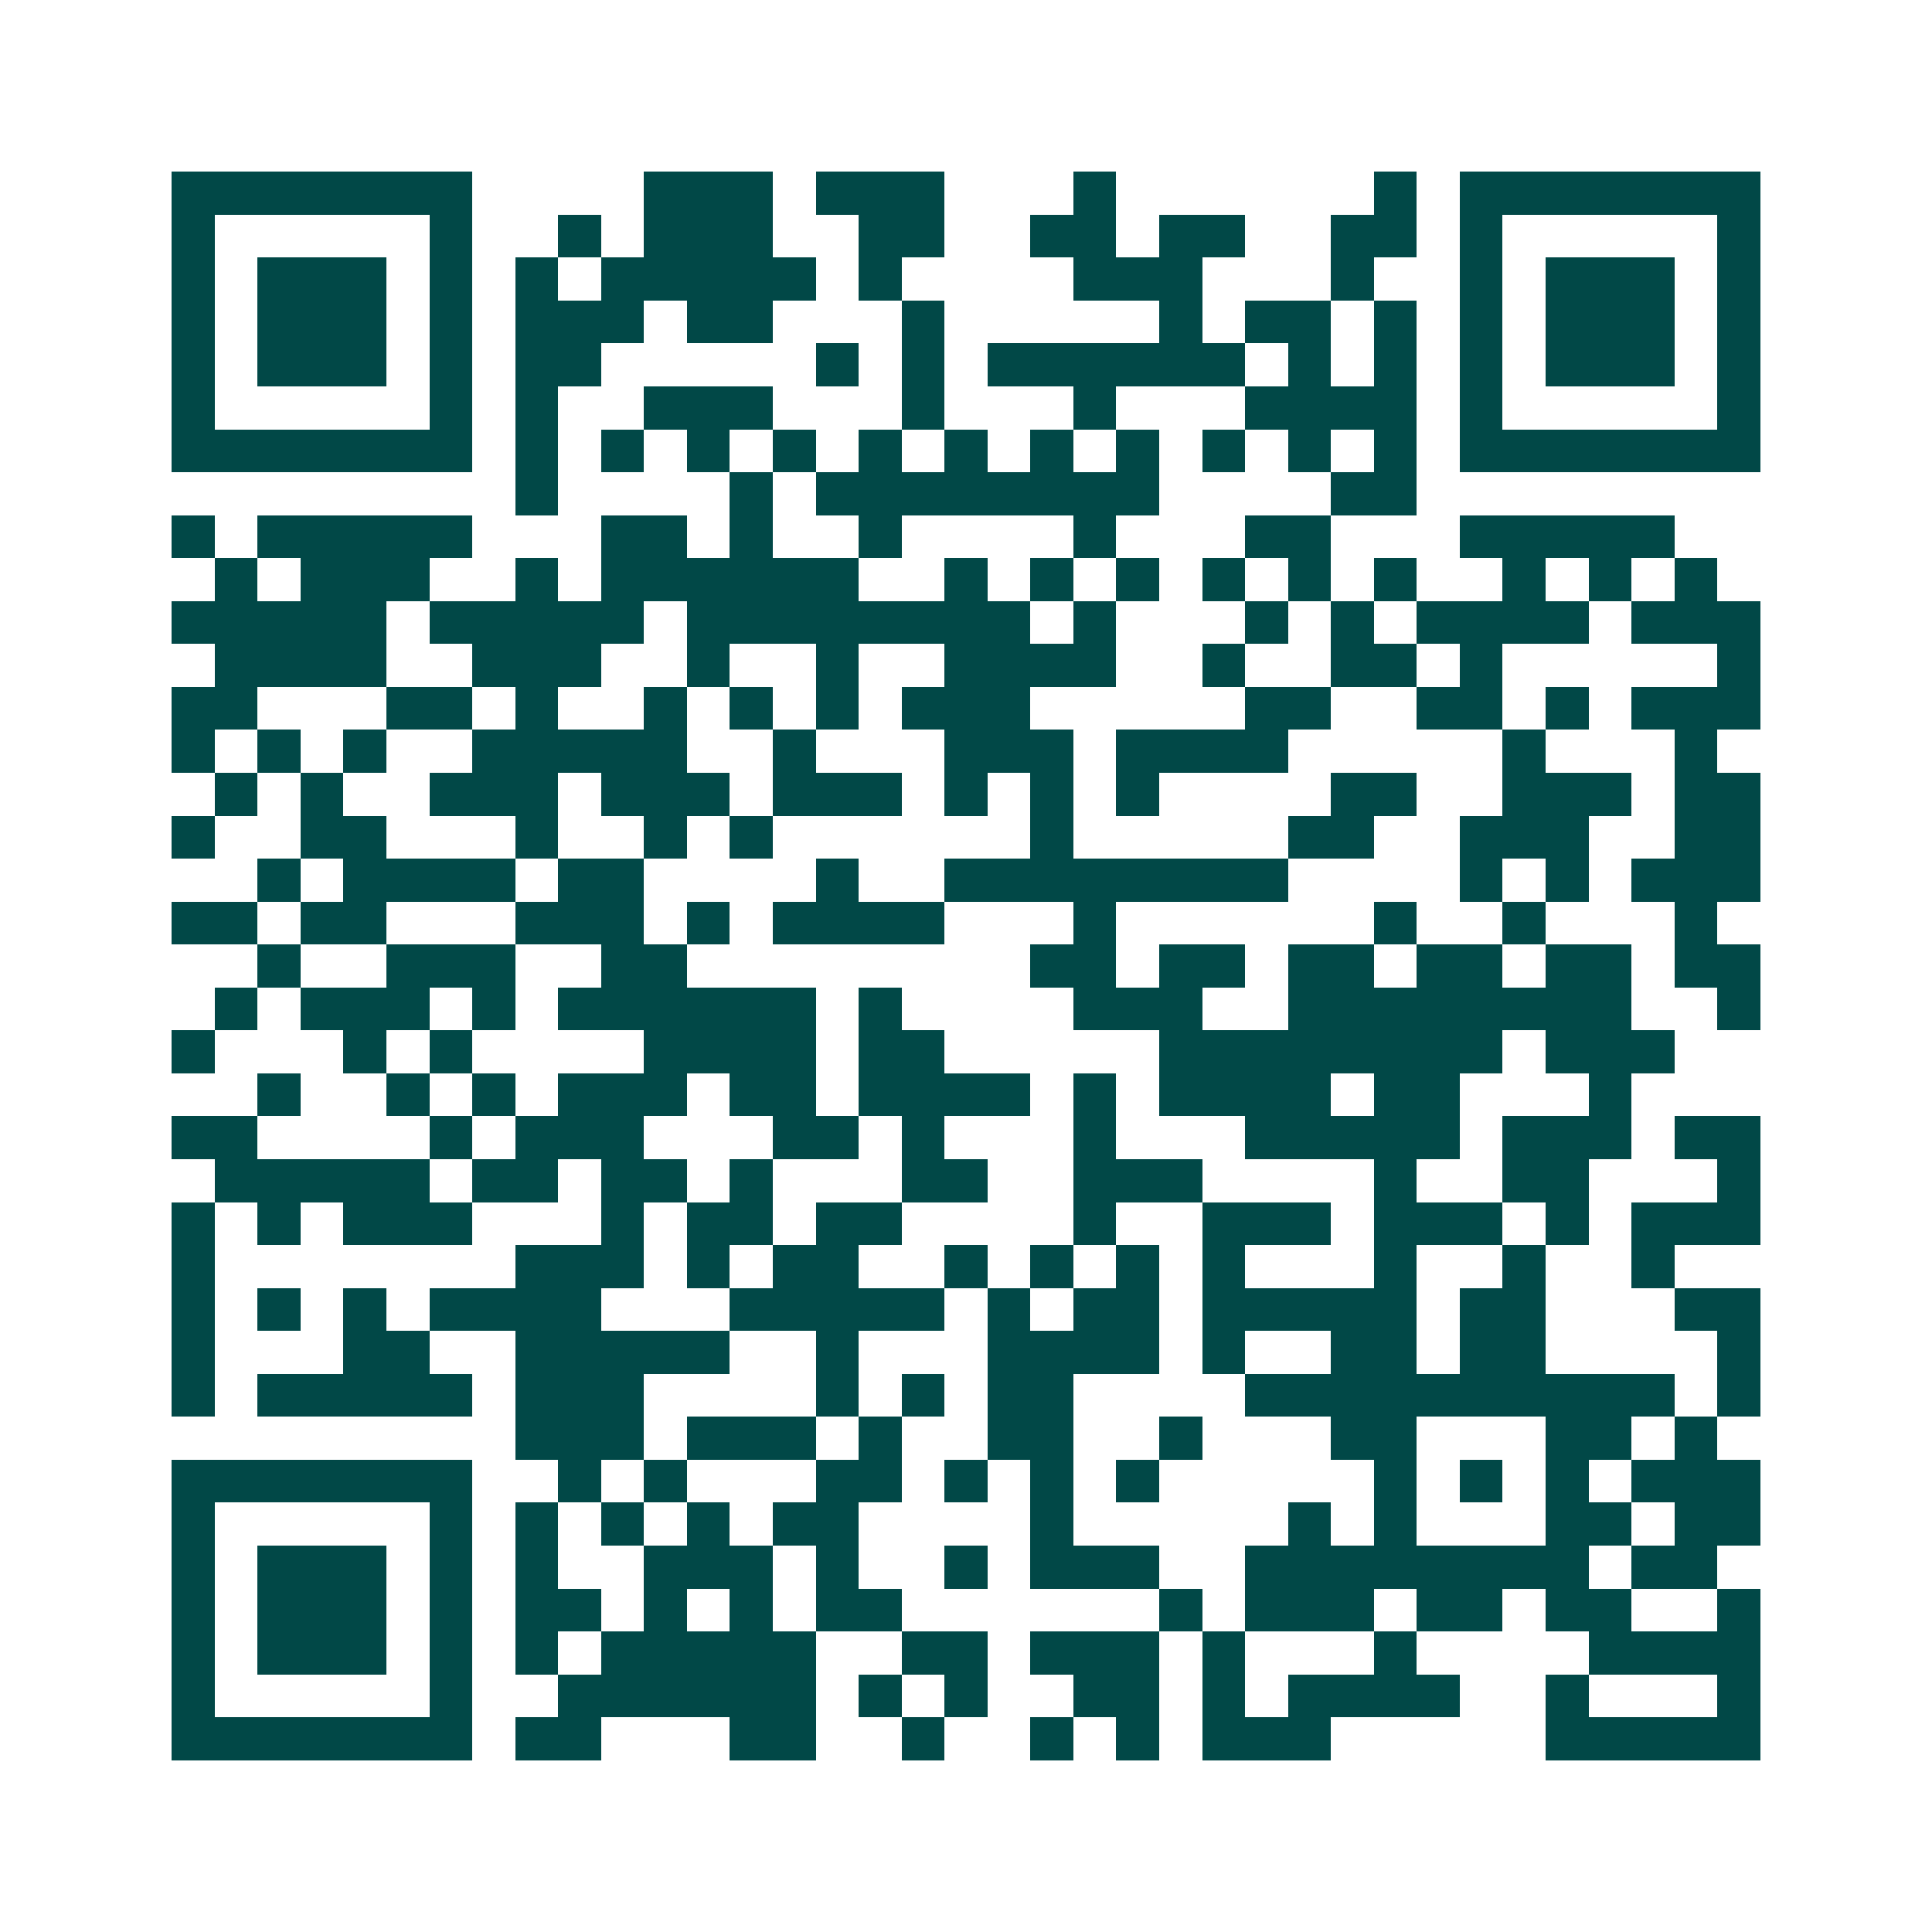 <svg xmlns="http://www.w3.org/2000/svg" width="200" height="200" viewBox="0 0 45 45" shape-rendering="crispEdges"><path fill="#ffffff" d="M0 0h45v45H0z"/><path stroke="#014847" d="M4 4.5h7m4 0h3m1 0h3m3 0h1m6 0h1m1 0h7M4 5.5h1m5 0h1m2 0h1m1 0h3m2 0h2m2 0h2m1 0h2m2 0h2m1 0h1m5 0h1M4 6.5h1m1 0h3m1 0h1m1 0h1m1 0h5m1 0h1m4 0h3m3 0h1m2 0h1m1 0h3m1 0h1M4 7.5h1m1 0h3m1 0h1m1 0h3m1 0h2m3 0h1m5 0h1m1 0h2m1 0h1m1 0h1m1 0h3m1 0h1M4 8.5h1m1 0h3m1 0h1m1 0h2m5 0h1m1 0h1m1 0h6m1 0h1m1 0h1m1 0h1m1 0h3m1 0h1M4 9.5h1m5 0h1m1 0h1m2 0h3m3 0h1m3 0h1m3 0h4m1 0h1m5 0h1M4 10.5h7m1 0h1m1 0h1m1 0h1m1 0h1m1 0h1m1 0h1m1 0h1m1 0h1m1 0h1m1 0h1m1 0h1m1 0h7M12 11.5h1m4 0h1m1 0h8m4 0h2M4 12.5h1m1 0h5m3 0h2m1 0h1m2 0h1m4 0h1m3 0h2m3 0h5M5 13.5h1m1 0h3m2 0h1m1 0h6m2 0h1m1 0h1m1 0h1m1 0h1m1 0h1m1 0h1m2 0h1m1 0h1m1 0h1M4 14.5h5m1 0h5m1 0h8m1 0h1m3 0h1m1 0h1m1 0h4m1 0h3M5 15.5h4m2 0h3m2 0h1m2 0h1m2 0h4m2 0h1m2 0h2m1 0h1m5 0h1M4 16.5h2m3 0h2m1 0h1m2 0h1m1 0h1m1 0h1m1 0h3m5 0h2m2 0h2m1 0h1m1 0h3M4 17.5h1m1 0h1m1 0h1m2 0h5m2 0h1m3 0h3m1 0h4m5 0h1m3 0h1M5 18.5h1m1 0h1m2 0h3m1 0h3m1 0h3m1 0h1m1 0h1m1 0h1m4 0h2m2 0h3m1 0h2M4 19.5h1m2 0h2m3 0h1m2 0h1m1 0h1m6 0h1m5 0h2m2 0h3m2 0h2M6 20.5h1m1 0h4m1 0h2m4 0h1m2 0h8m4 0h1m1 0h1m1 0h3M4 21.5h2m1 0h2m3 0h3m1 0h1m1 0h4m3 0h1m6 0h1m2 0h1m3 0h1M6 22.5h1m2 0h3m2 0h2m8 0h2m1 0h2m1 0h2m1 0h2m1 0h2m1 0h2M5 23.5h1m1 0h3m1 0h1m1 0h6m1 0h1m4 0h3m2 0h8m2 0h1M4 24.5h1m3 0h1m1 0h1m4 0h4m1 0h2m5 0h8m1 0h3M6 25.5h1m2 0h1m1 0h1m1 0h3m1 0h2m1 0h4m1 0h1m1 0h4m1 0h2m3 0h1M4 26.5h2m4 0h1m1 0h3m3 0h2m1 0h1m3 0h1m3 0h5m1 0h3m1 0h2M5 27.5h5m1 0h2m1 0h2m1 0h1m3 0h2m2 0h3m4 0h1m2 0h2m3 0h1M4 28.5h1m1 0h1m1 0h3m3 0h1m1 0h2m1 0h2m4 0h1m2 0h3m1 0h3m1 0h1m1 0h3M4 29.5h1m7 0h3m1 0h1m1 0h2m2 0h1m1 0h1m1 0h1m1 0h1m3 0h1m2 0h1m2 0h1M4 30.5h1m1 0h1m1 0h1m1 0h4m3 0h5m1 0h1m1 0h2m1 0h5m1 0h2m3 0h2M4 31.5h1m3 0h2m2 0h5m2 0h1m3 0h4m1 0h1m2 0h2m1 0h2m4 0h1M4 32.5h1m1 0h5m1 0h3m4 0h1m1 0h1m1 0h2m4 0h10m1 0h1M12 33.5h3m1 0h3m1 0h1m2 0h2m2 0h1m3 0h2m3 0h2m1 0h1M4 34.5h7m2 0h1m1 0h1m3 0h2m1 0h1m1 0h1m1 0h1m5 0h1m1 0h1m1 0h1m1 0h3M4 35.5h1m5 0h1m1 0h1m1 0h1m1 0h1m1 0h2m4 0h1m5 0h1m1 0h1m3 0h2m1 0h2M4 36.5h1m1 0h3m1 0h1m1 0h1m2 0h3m1 0h1m2 0h1m1 0h3m2 0h8m1 0h2M4 37.5h1m1 0h3m1 0h1m1 0h2m1 0h1m1 0h1m1 0h2m6 0h1m1 0h3m1 0h2m1 0h2m2 0h1M4 38.5h1m1 0h3m1 0h1m1 0h1m1 0h5m2 0h2m1 0h3m1 0h1m3 0h1m4 0h4M4 39.5h1m5 0h1m2 0h6m1 0h1m1 0h1m2 0h2m1 0h1m1 0h4m2 0h1m3 0h1M4 40.5h7m1 0h2m3 0h2m2 0h1m2 0h1m1 0h1m1 0h3m5 0h5"/></svg>
